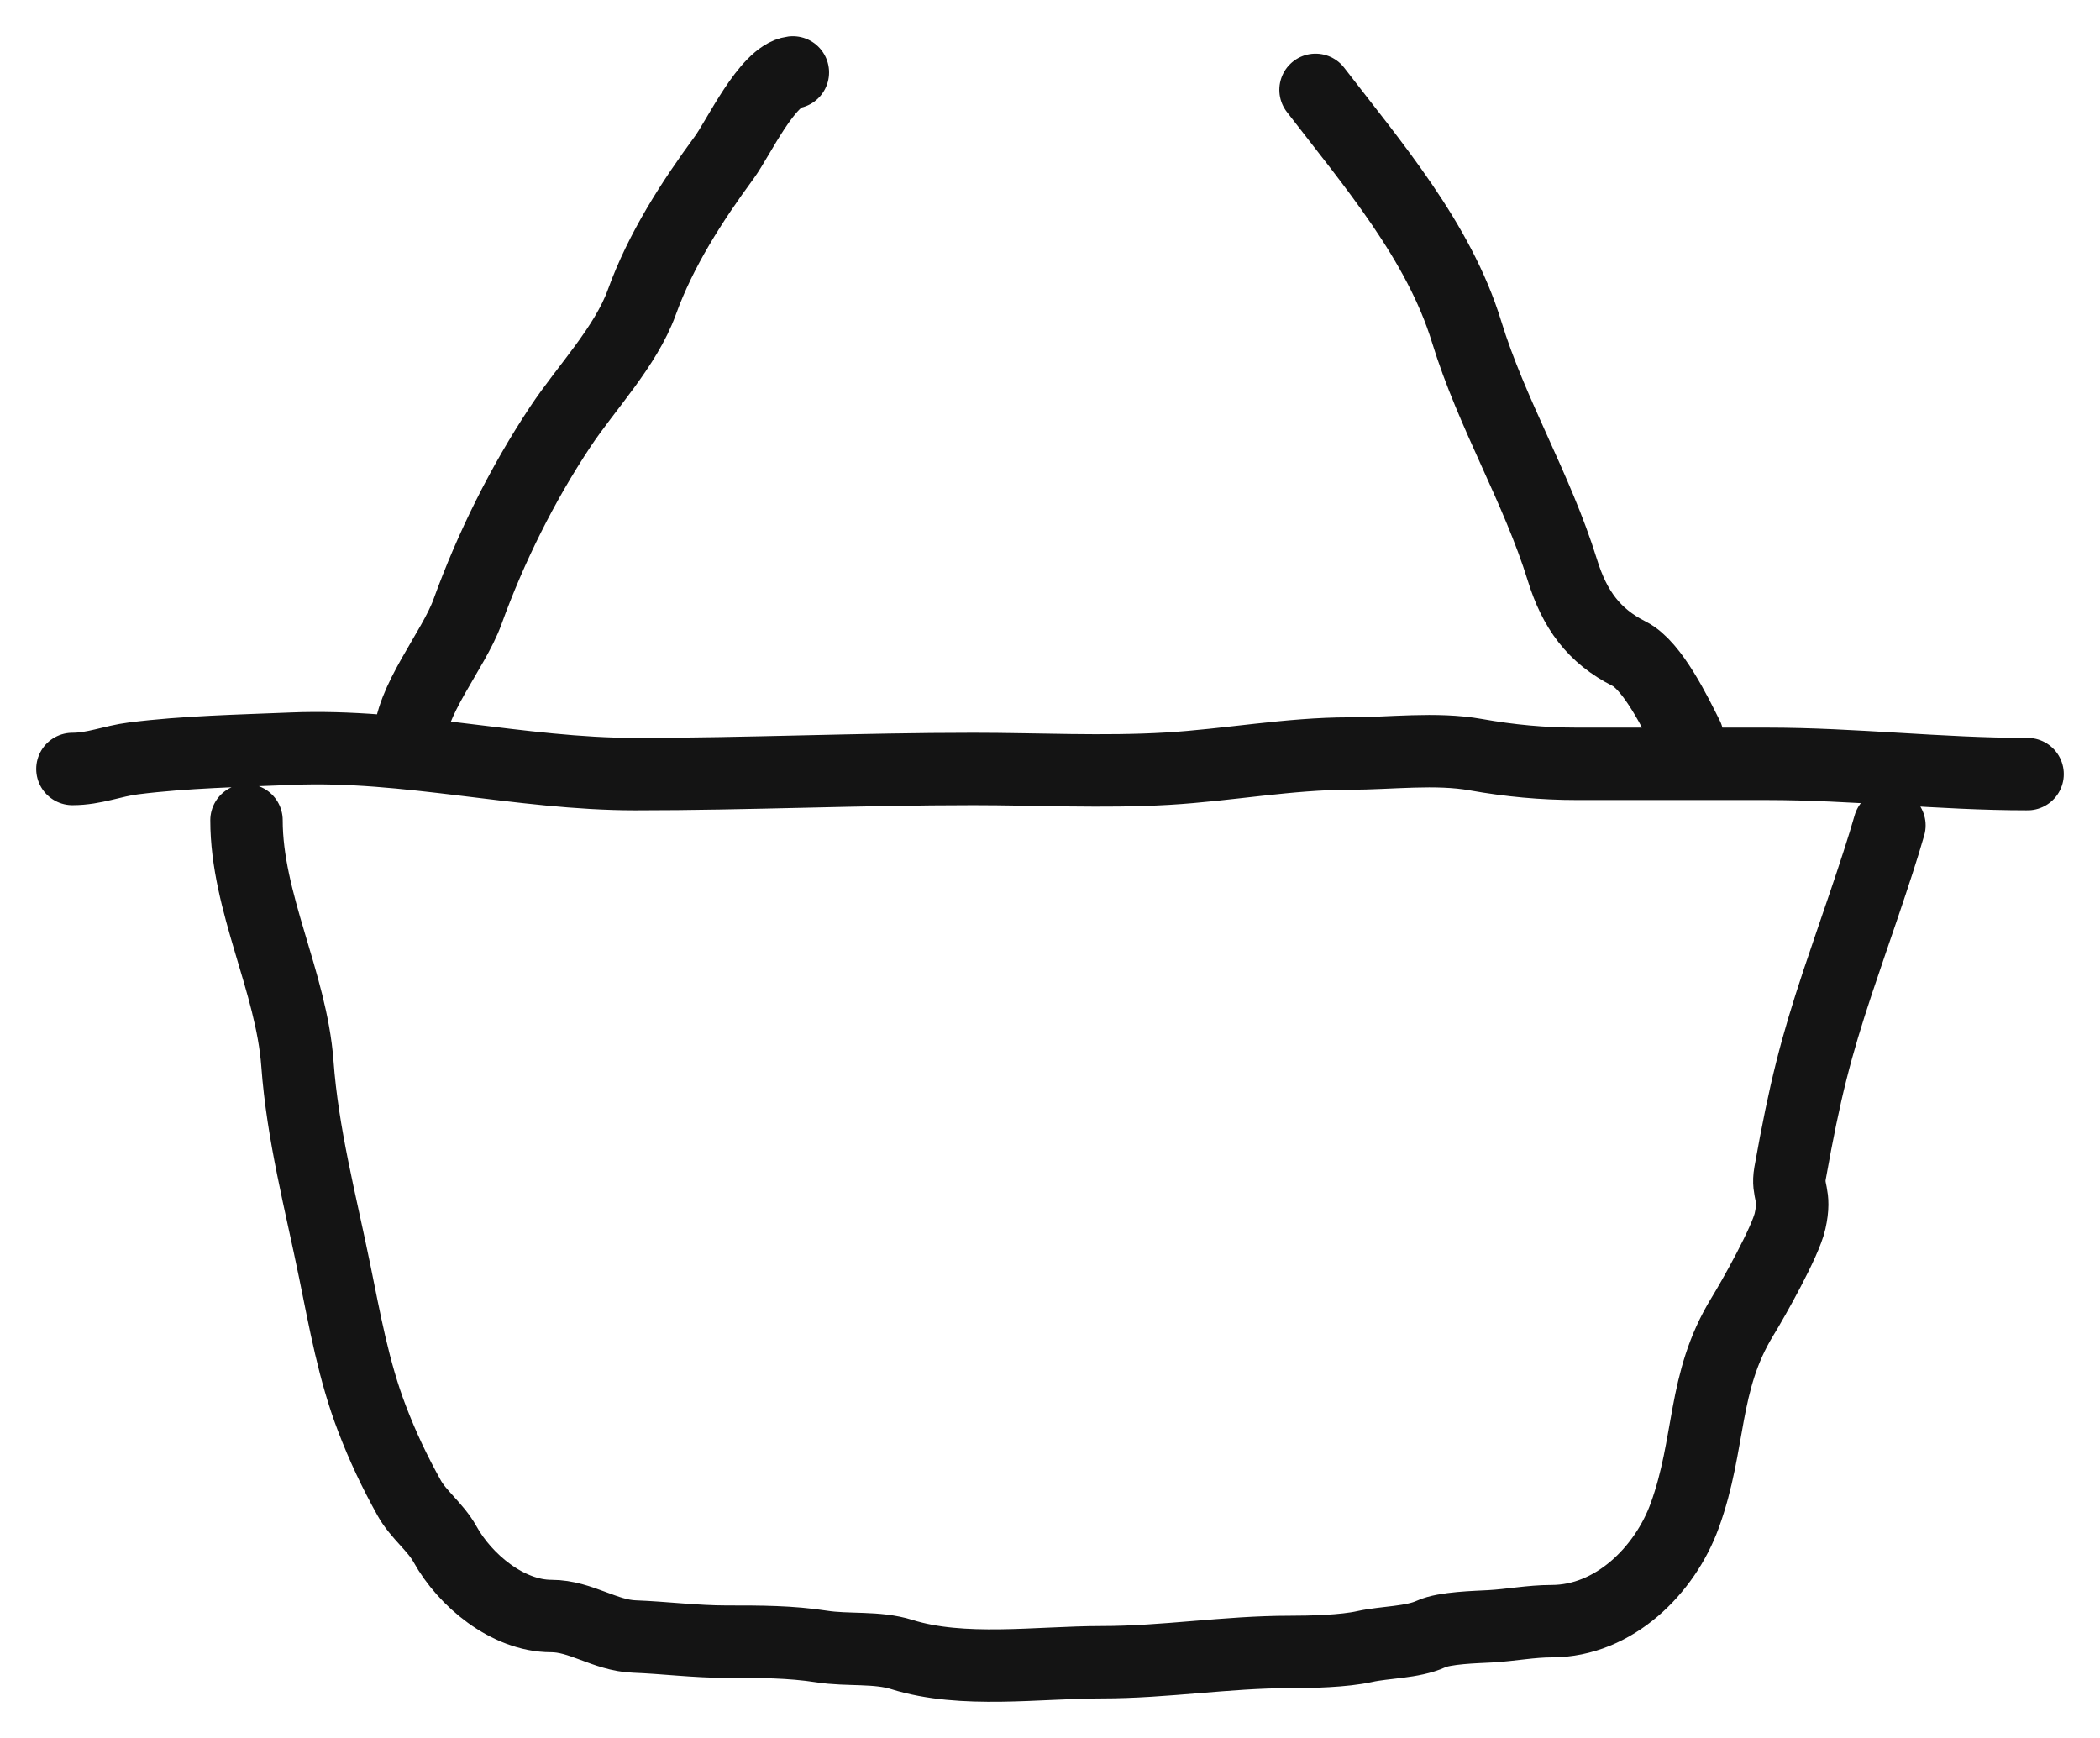 <?xml version="1.0" encoding="UTF-8"?> <svg xmlns="http://www.w3.org/2000/svg" width="29" height="24" viewBox="0 0 29 24" fill="none"><path d="M10.949 1C10.598 1.044 10.193 1.913 10.004 2.171C9.55 2.789 9.125 3.45 8.863 4.174C8.639 4.791 8.095 5.355 7.739 5.891C7.212 6.685 6.777 7.562 6.456 8.448C6.26 8.989 5.653 9.683 5.653 10.254M18.167 1.241C18.955 2.265 19.87 3.331 20.253 4.581C20.601 5.715 21.225 6.738 21.577 7.876C21.744 8.414 22.008 8.782 22.5 9.029C22.822 9.191 23.146 9.862 23.302 10.174M1 10.619C1.304 10.619 1.548 10.51 1.844 10.473C2.558 10.383 3.303 10.369 4.027 10.339C5.612 10.273 7.187 10.69 8.775 10.69C10.321 10.69 11.885 10.619 13.44 10.619C14.329 10.619 15.234 10.667 16.122 10.615C16.955 10.566 17.802 10.406 18.635 10.406C19.196 10.406 19.83 10.323 20.382 10.422C20.848 10.505 21.305 10.548 21.78 10.548H24.395C25.61 10.548 26.782 10.69 28 10.69M3.404 11.327C3.404 12.46 4.024 13.559 4.107 14.687C4.179 15.667 4.424 16.584 4.621 17.55C4.762 18.239 4.885 18.933 5.136 19.587C5.285 19.977 5.446 20.317 5.65 20.685C5.778 20.916 6.013 21.086 6.145 21.323C6.42 21.82 7.01 22.316 7.613 22.316C8.021 22.316 8.353 22.584 8.76 22.599C9.178 22.615 9.602 22.67 10.032 22.67H10.054C10.496 22.67 10.914 22.67 11.348 22.737C11.705 22.793 12.11 22.739 12.455 22.848C13.291 23.11 14.338 22.954 15.211 22.954C16.091 22.954 16.94 22.812 17.807 22.812C18.1 22.812 18.557 22.802 18.848 22.737C19.127 22.675 19.501 22.683 19.763 22.564C19.951 22.478 20.38 22.469 20.579 22.458C20.867 22.442 21.143 22.387 21.427 22.387C22.292 22.387 22.993 21.68 23.265 20.93C23.629 19.927 23.505 19.091 24.061 18.183C24.216 17.931 24.658 17.144 24.72 16.861C24.805 16.482 24.674 16.462 24.72 16.201C24.926 15.045 25.079 14.461 25.379 13.557C25.578 12.958 25.919 12.006 26.092 11.398" stroke="#141414" stroke-linecap="round"></path></svg> 